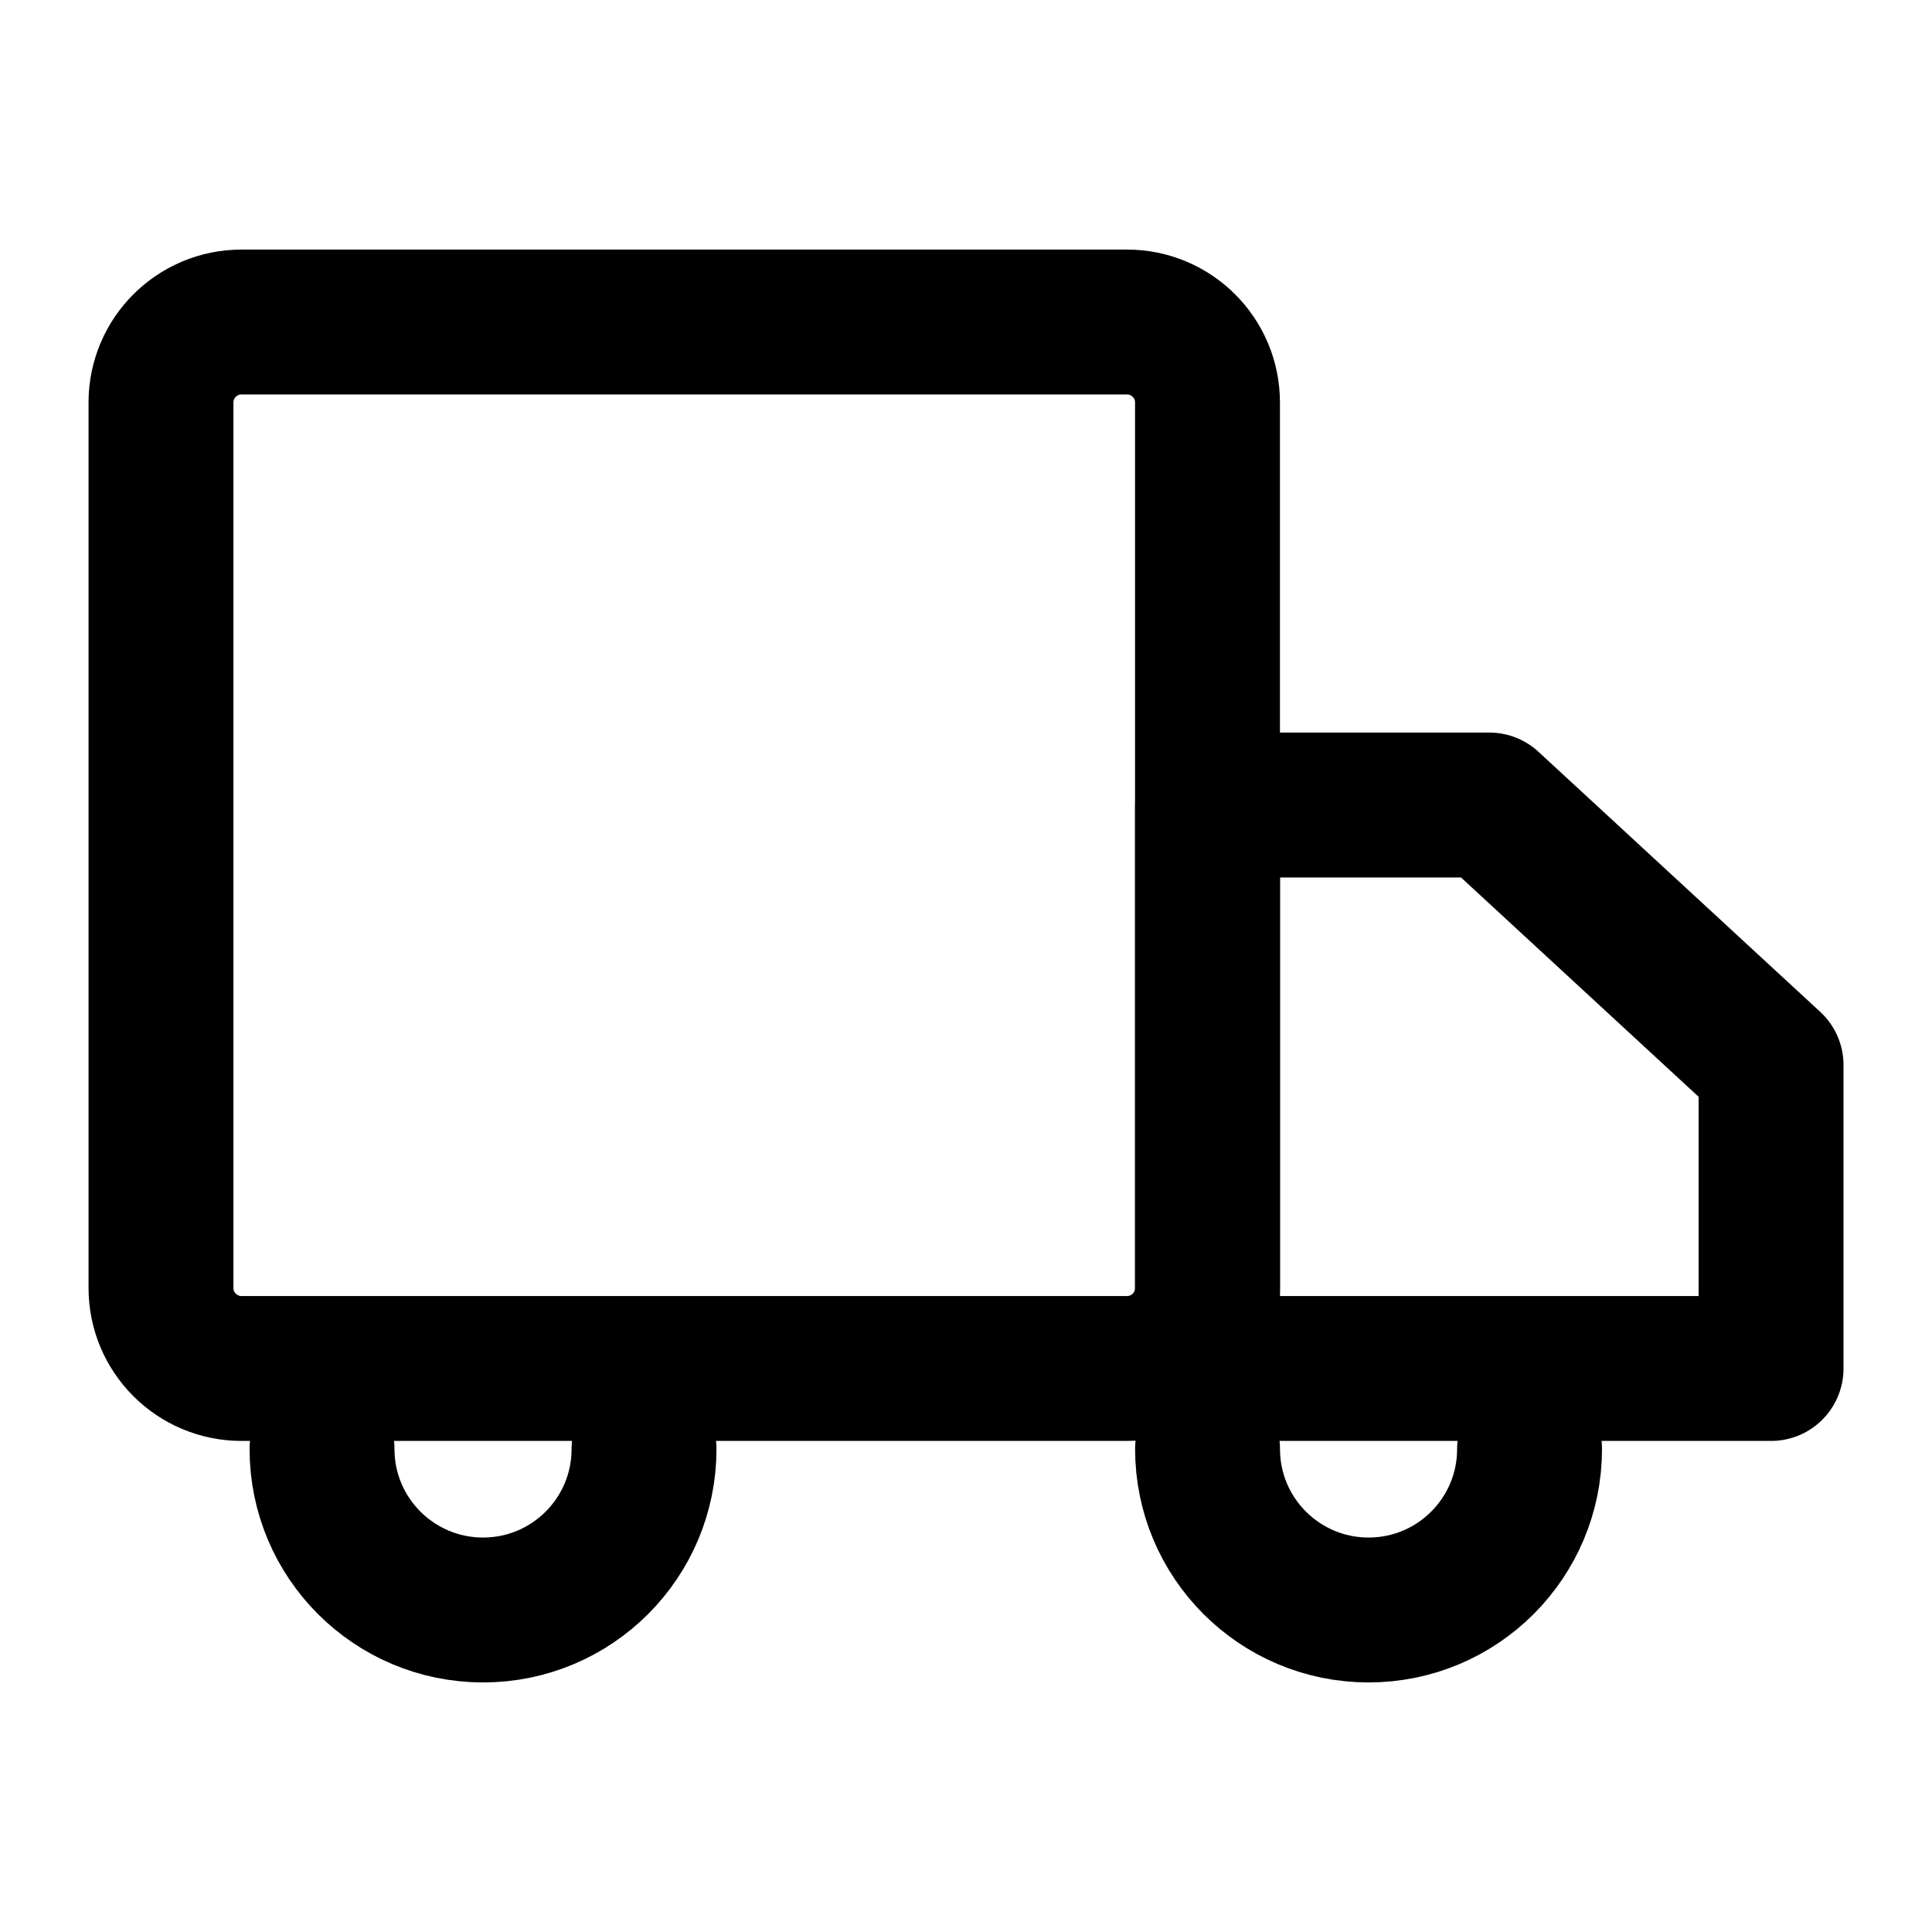 <svg xmlns="http://www.w3.org/2000/svg" fill="none" viewBox="0 0 40 40" height="40" width="40">
<path stroke-linejoin="round" stroke-width="3" stroke="black" d="M5 6.667H23.333C24.254 6.667 25 7.413 25 8.333V26.667C25 27.587 24.254 28.333 23.333 28.333H5C4.08 28.333 3.333 27.587 3.333 26.667V8.333C3.333 7.413 4.08 6.667 5 6.667Z"></path>
<path stroke-linejoin="round" stroke-width="3" stroke="black" d="M36.668 28.333H25.001V16.667H30.835L36.668 22.051V28.333Z"></path>
<path stroke-linejoin="round" stroke-linecap="round" stroke-width="3" stroke="black" d="M25.001 30C25.001 31.841 26.494 33.333 28.335 33.333C30.176 33.333 31.668 31.841 31.668 30"></path>
<path stroke-linejoin="round" stroke-linecap="round" stroke-width="3" stroke="black" d="M6.667 30C6.667 31.841 8.16 33.333 10.001 33.333C11.842 33.333 13.334 31.841 13.334 30"></path>
</svg>
